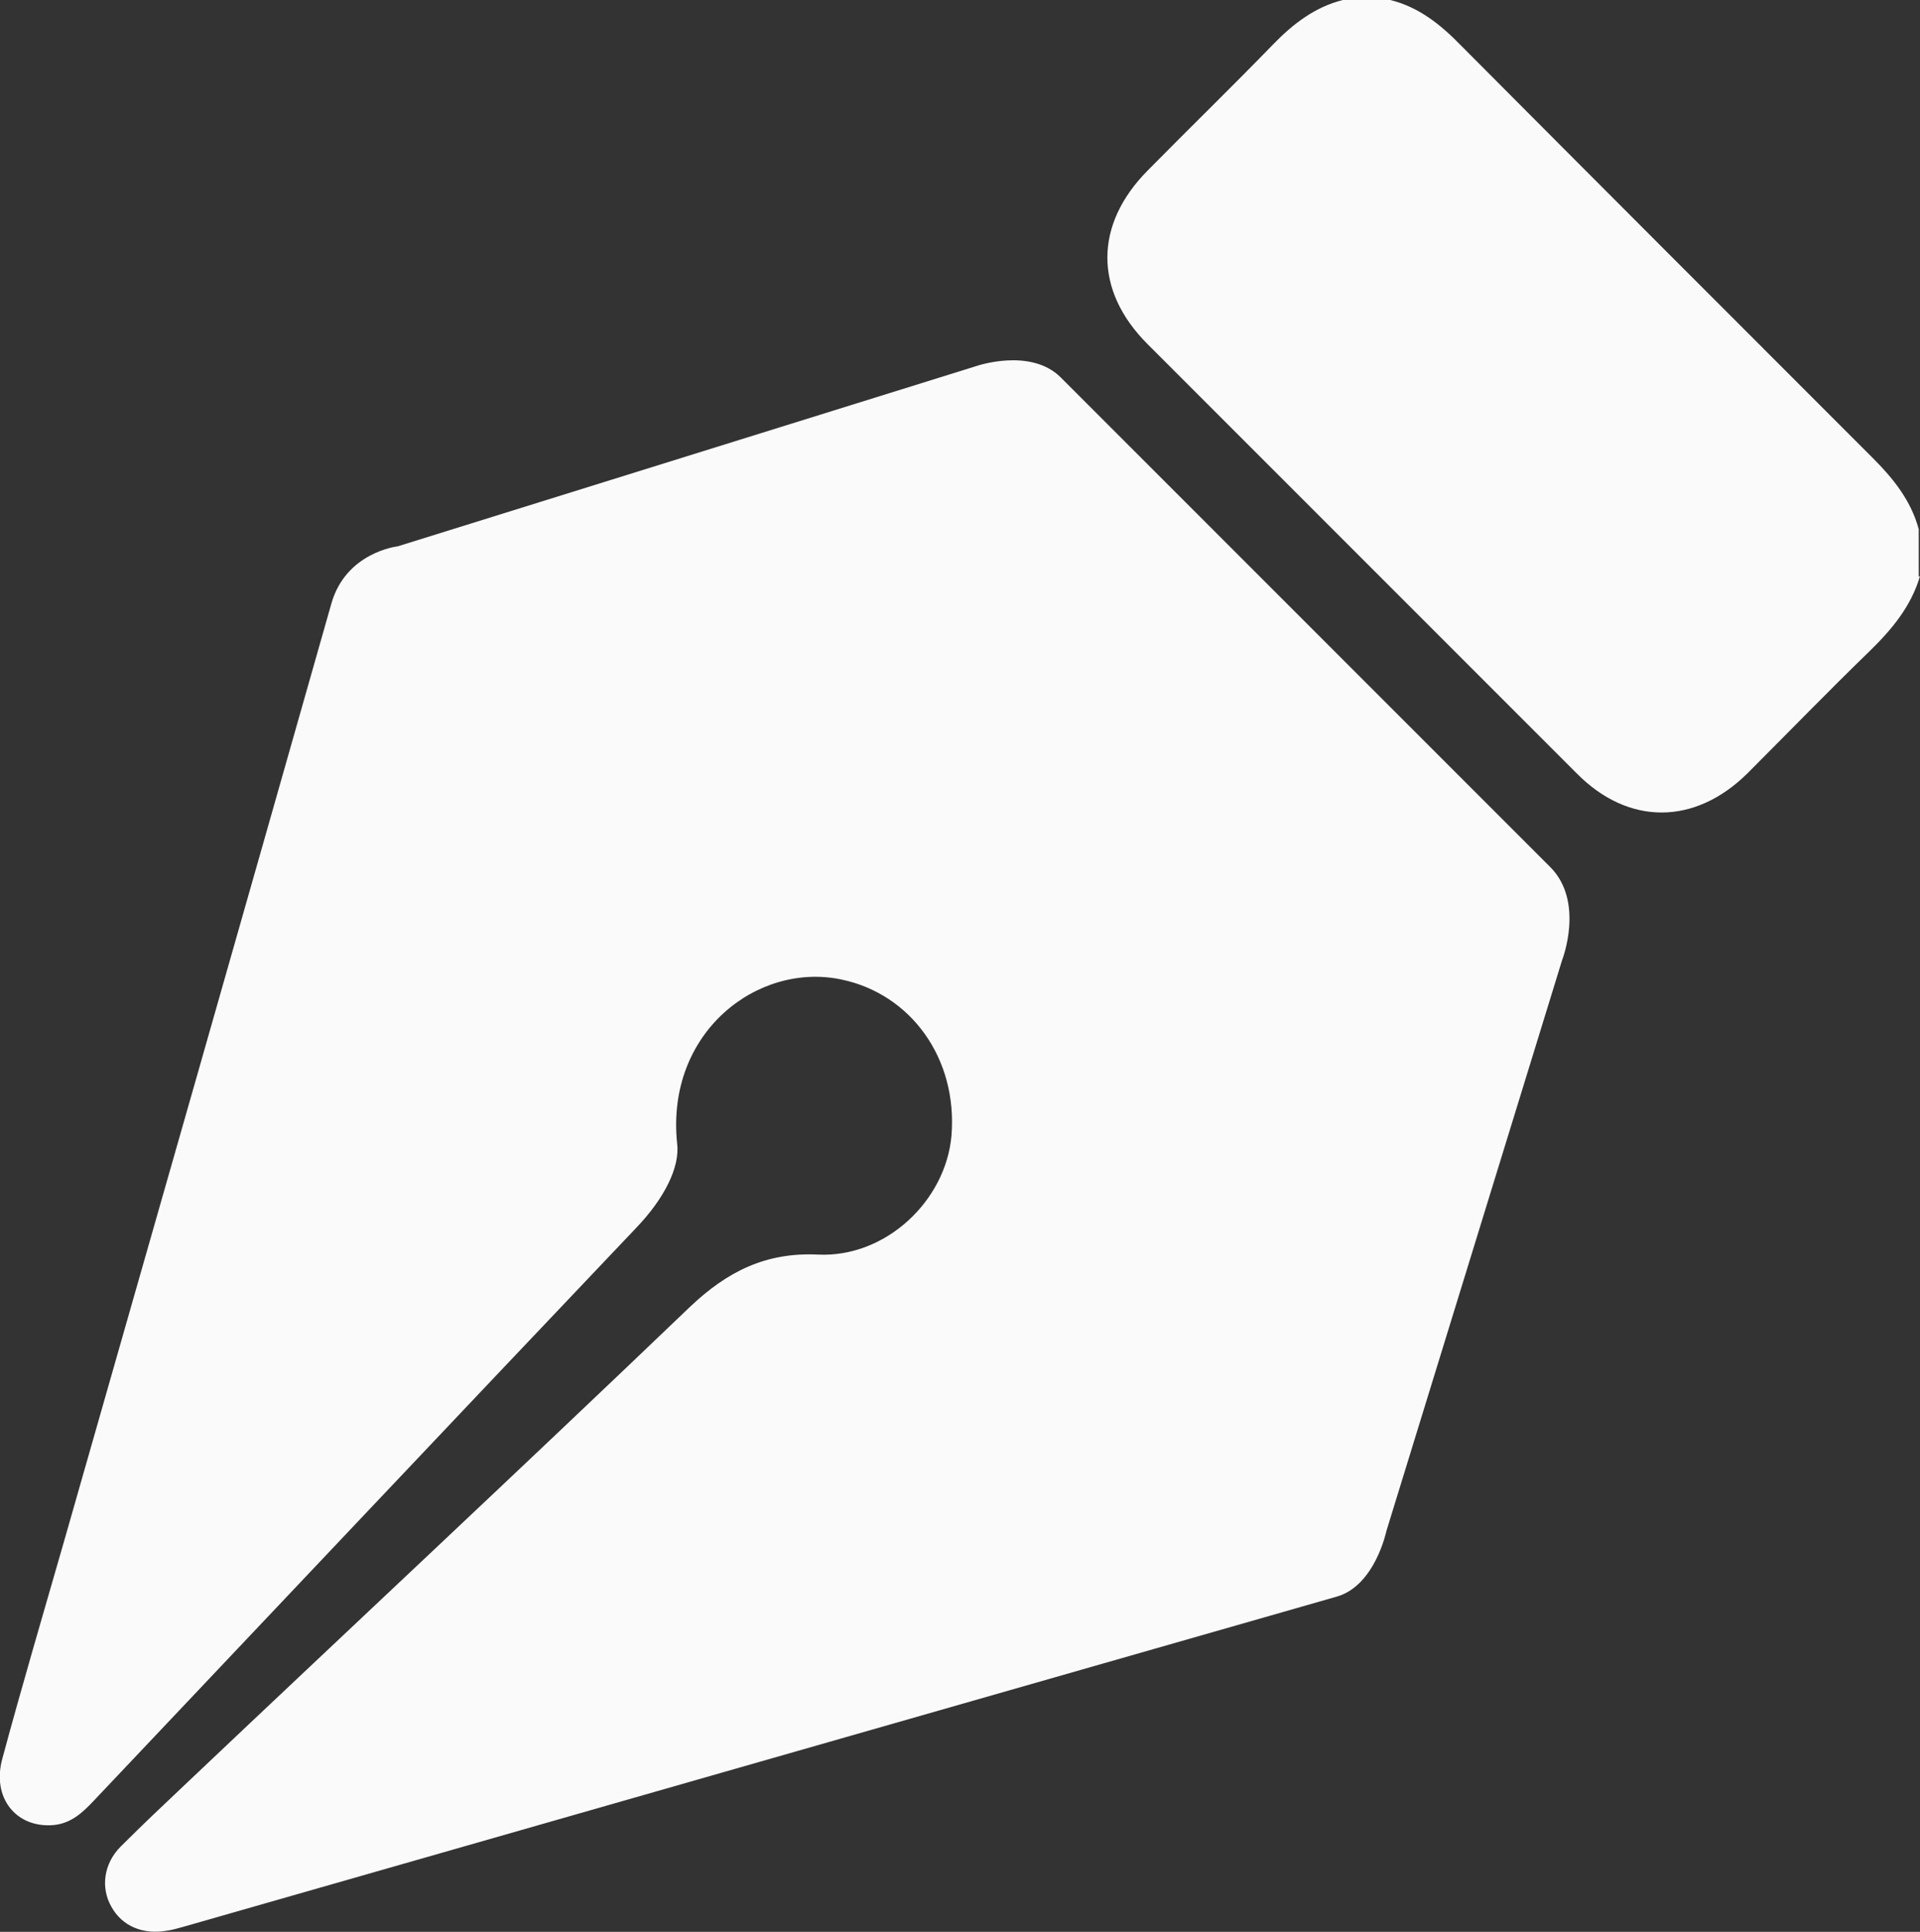 <svg xmlns="http://www.w3.org/2000/svg" id="Camada_2" viewBox="0 0 30.37 30.55"><rect x="0" y="0" width="30.37" height="30.55" fill="#333333" stroke="none"/><defs><style>.cls-1{fill:#fafafa;stroke-width:0px;}</style></defs><g id="Camada_1-2"><path class="cls-1" d="M30.37,9.11c-.14.48-.45.85-.8,1.19-.65.63-1.28,1.28-1.93,1.93-.83.82-1.88.83-2.7,0-2.26-2.26-4.53-4.53-6.79-6.79-.85-.85-.84-1.89,0-2.74.66-.67,1.34-1.33,1.99-2,.31-.32.66-.59,1.1-.7h.75c.45.11.8.39,1.12.72,2.17,2.18,4.34,4.35,6.52,6.53.32.32.6.67.72,1.12v.75Z"></path><path class="cls-1" d="M15.44,5.79s.86-.3,1.34.18c2.58,2.58,5.16,5.16,7.74,7.74.55.55.19,1.47.19,1.47l-2.78,9.03s-.18.87-.79,1.04c-6.08,1.74-12.16,3.48-18.24,5.22-.08.02-.17.05-.25.06-.39.07-.72-.07-.89-.38-.17-.3-.12-.68.15-.95.34-.34.69-.67,1.05-1.01,2.65-2.51,5.32-5,7.95-7.52.59-.56,1.2-.87,2.03-.83,1.07.05,2.02-.85,2.11-1.88.1-1.22-.64-2.24-1.74-2.47-1.32-.28-2.78.83-2.6,2.59.05.38-.21.88-.64,1.33-2.87,3.02-5.73,6.05-8.59,9.07-.17.18-.35.35-.62.38-.6.06-1-.43-.82-1.06.31-1.15.65-2.3.98-3.45,1.41-4.93,2.82-9.87,4.22-14.8.23-.82,1.05-.91,1.05-.91"></path></g></svg>